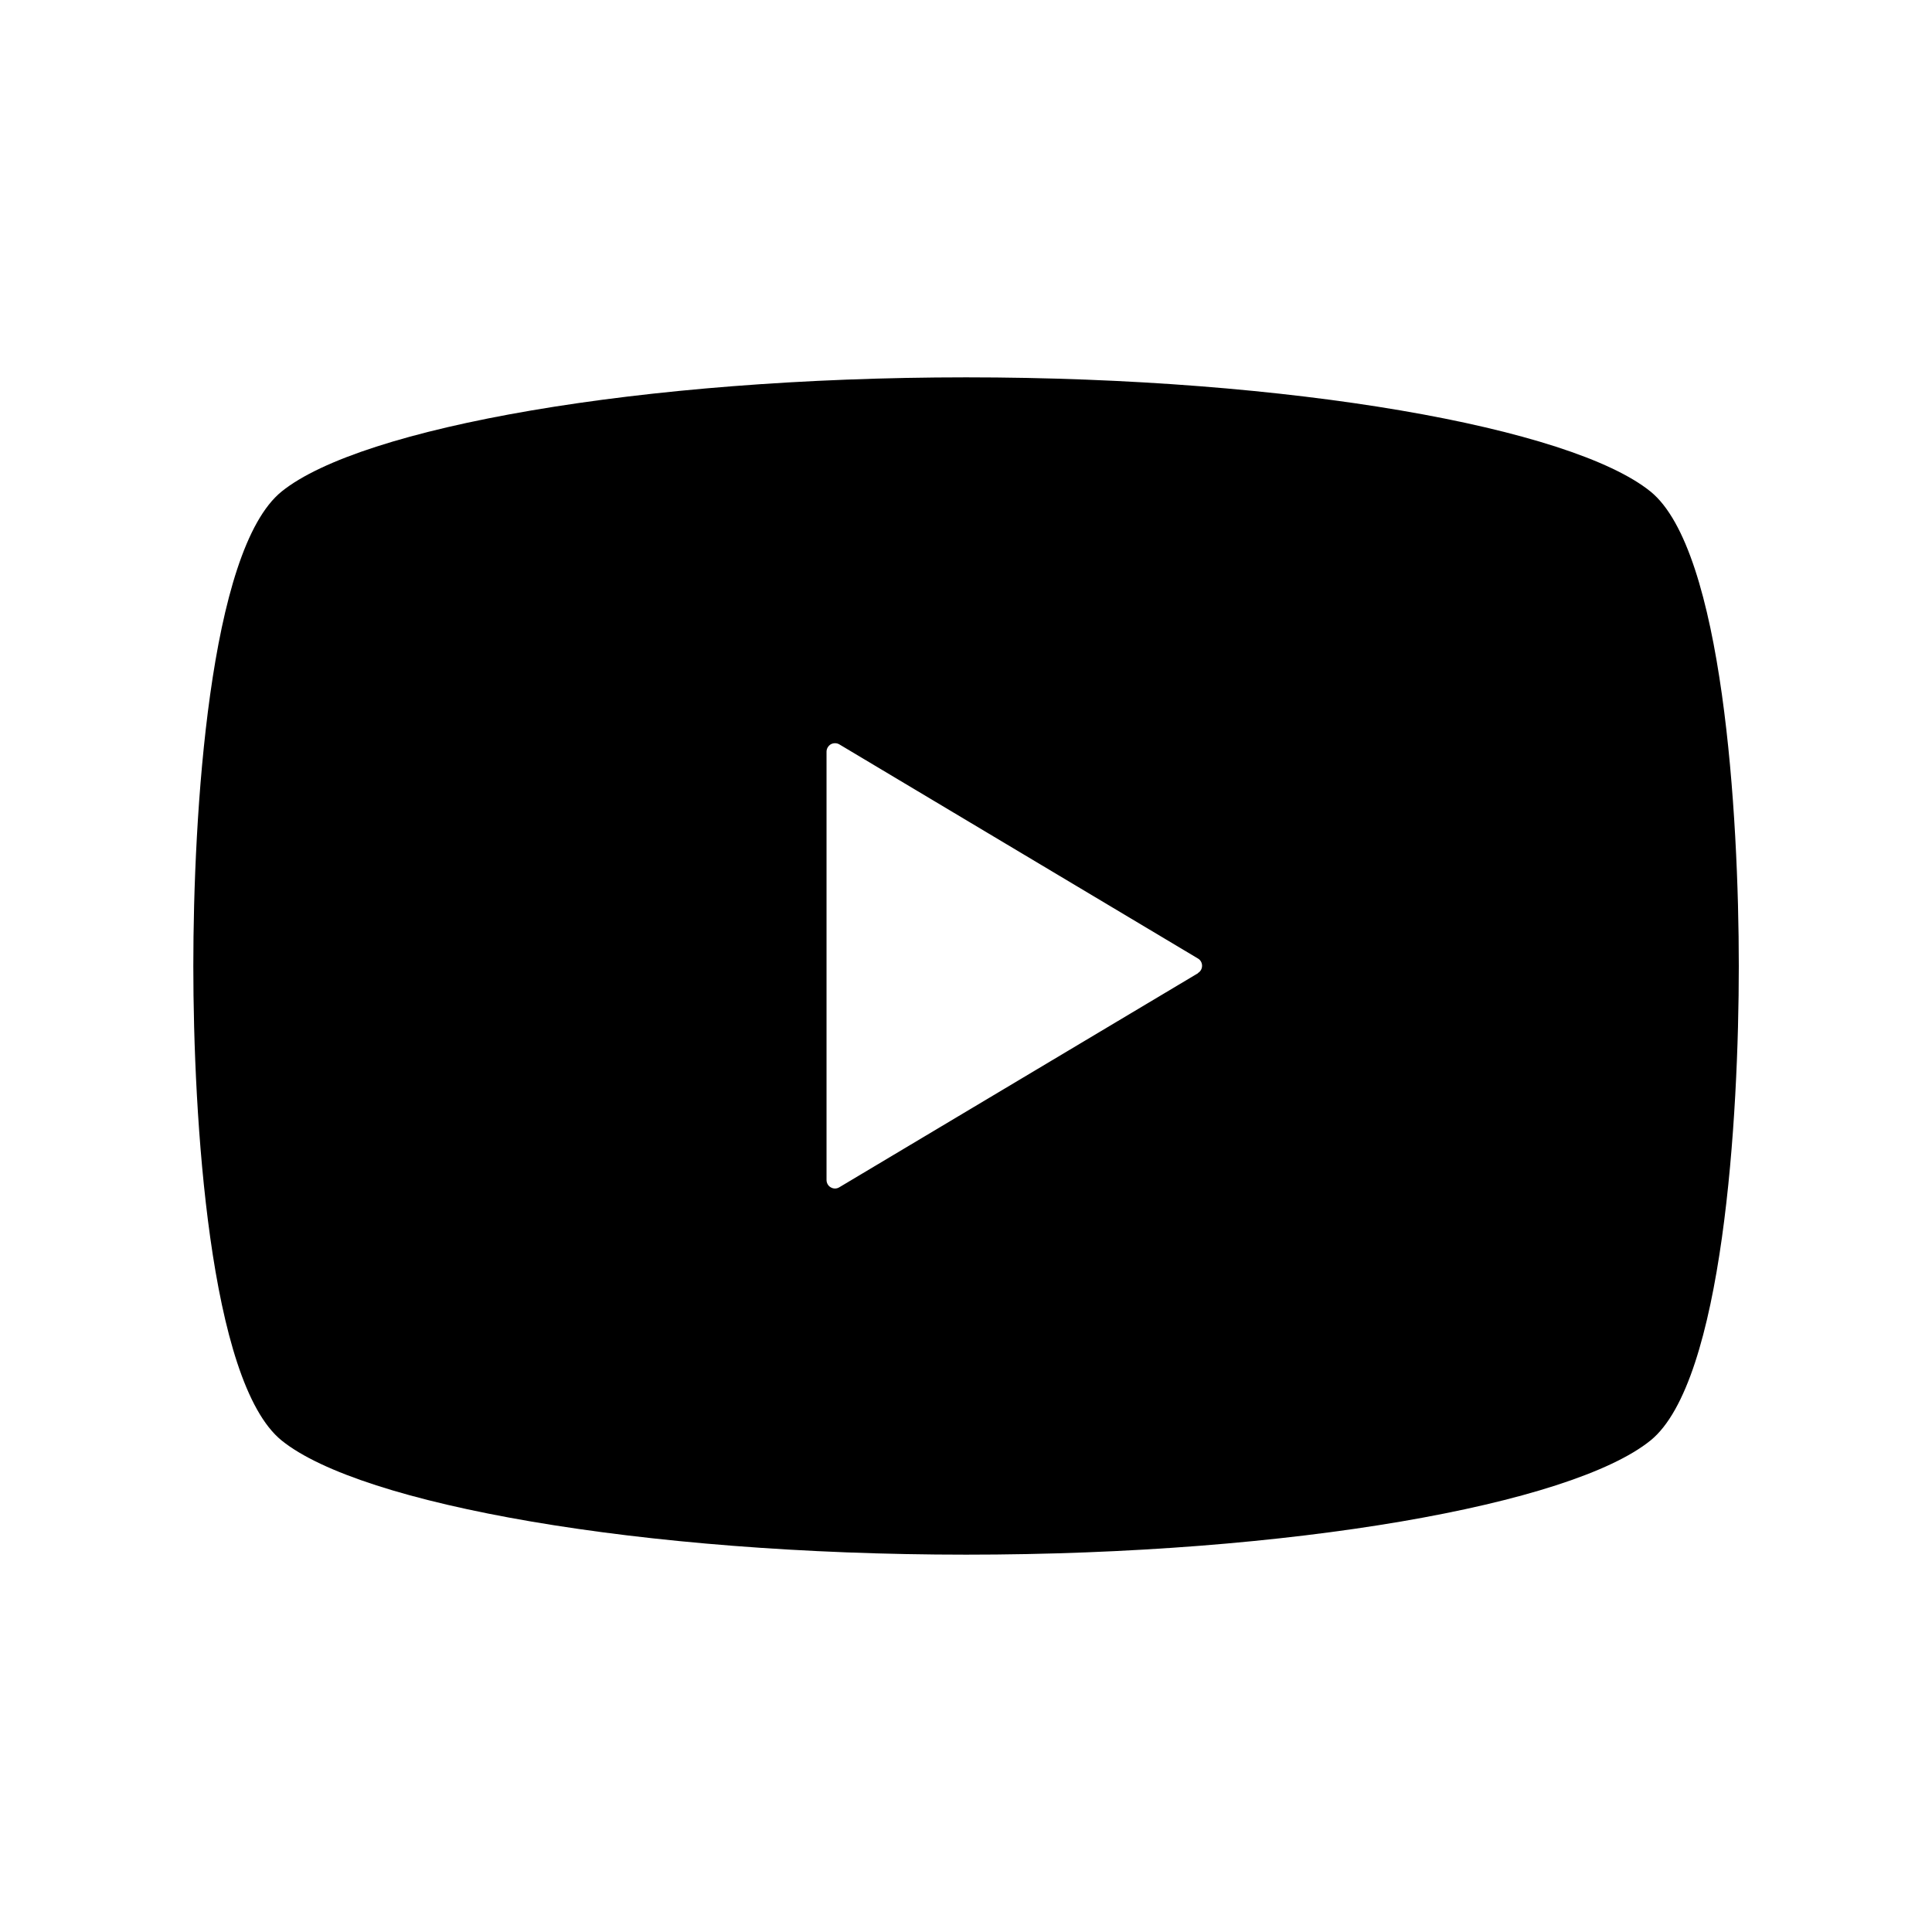 <?xml version="1.0" encoding="UTF-8"?><svg id="_レイヤー_1" xmlns="http://www.w3.org/2000/svg" viewBox="0 0 160 160"><defs><style>.cls-1{fill:#000;stroke-width:0px;}</style></defs><path class="cls-1" d="M136.68,40.7c-6.56-5.29-29.69-9.45-56.67-9.45s-50.12,4.16-56.68,9.45c-6.03,4.86-7.32,26.83-7.32,39.3s1.3,34.44,7.32,39.3c6.56,5.29,29.69,9.45,56.68,9.45s50.12-4.16,56.67-9.45c6.03-4.86,7.32-26.83,7.32-39.3s-1.3-34.44-7.32-39.3ZM99.21,80.6l-29.71,17.73c-.22.13-.48.13-.7,0-.22-.12-.35-.36-.35-.61v-35.47c0-.25.14-.48.35-.61.22-.12.49-.12.7,0l29.71,17.74c.21.12.34.35.34.6s-.13.48-.34.6Z"/></svg>